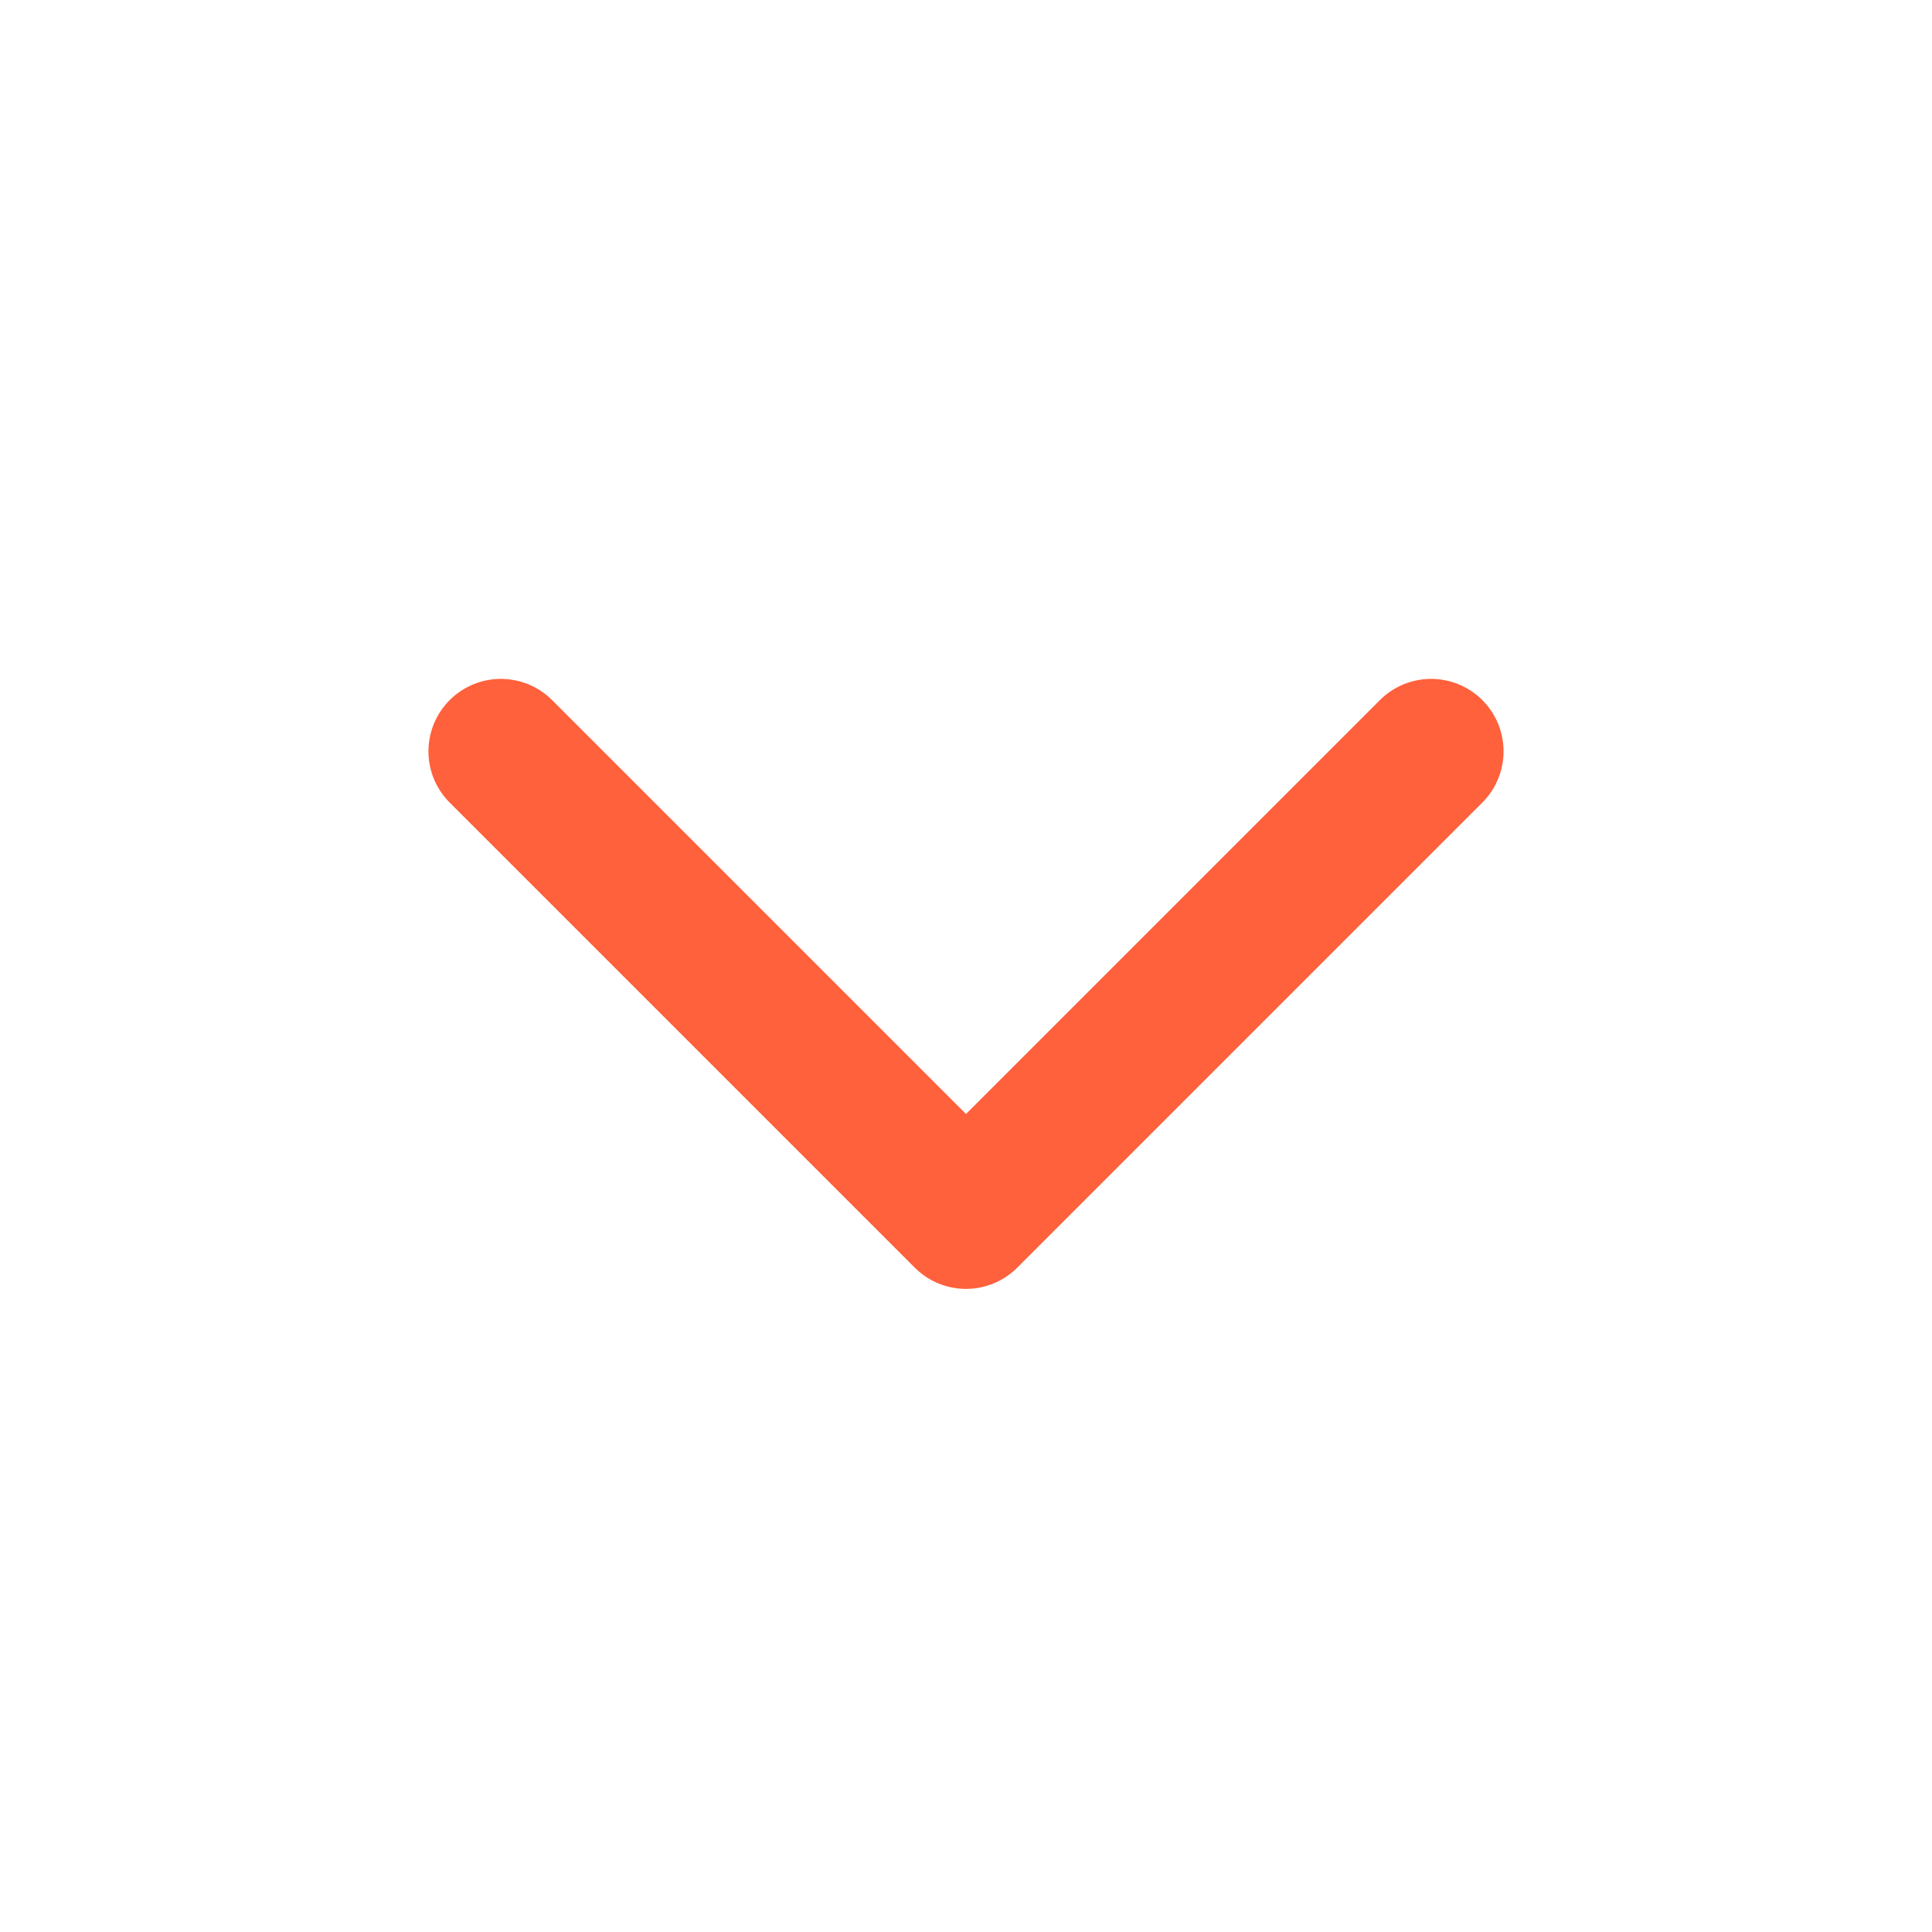 <svg width="54" height="54" viewBox="0 0 54 54" fill="none" xmlns="http://www.w3.org/2000/svg">
<path d="M14 21L27 34L40 21" stroke="#FF613C" stroke-width="4.05" stroke-linecap="round" stroke-linejoin="round"/>
</svg>
